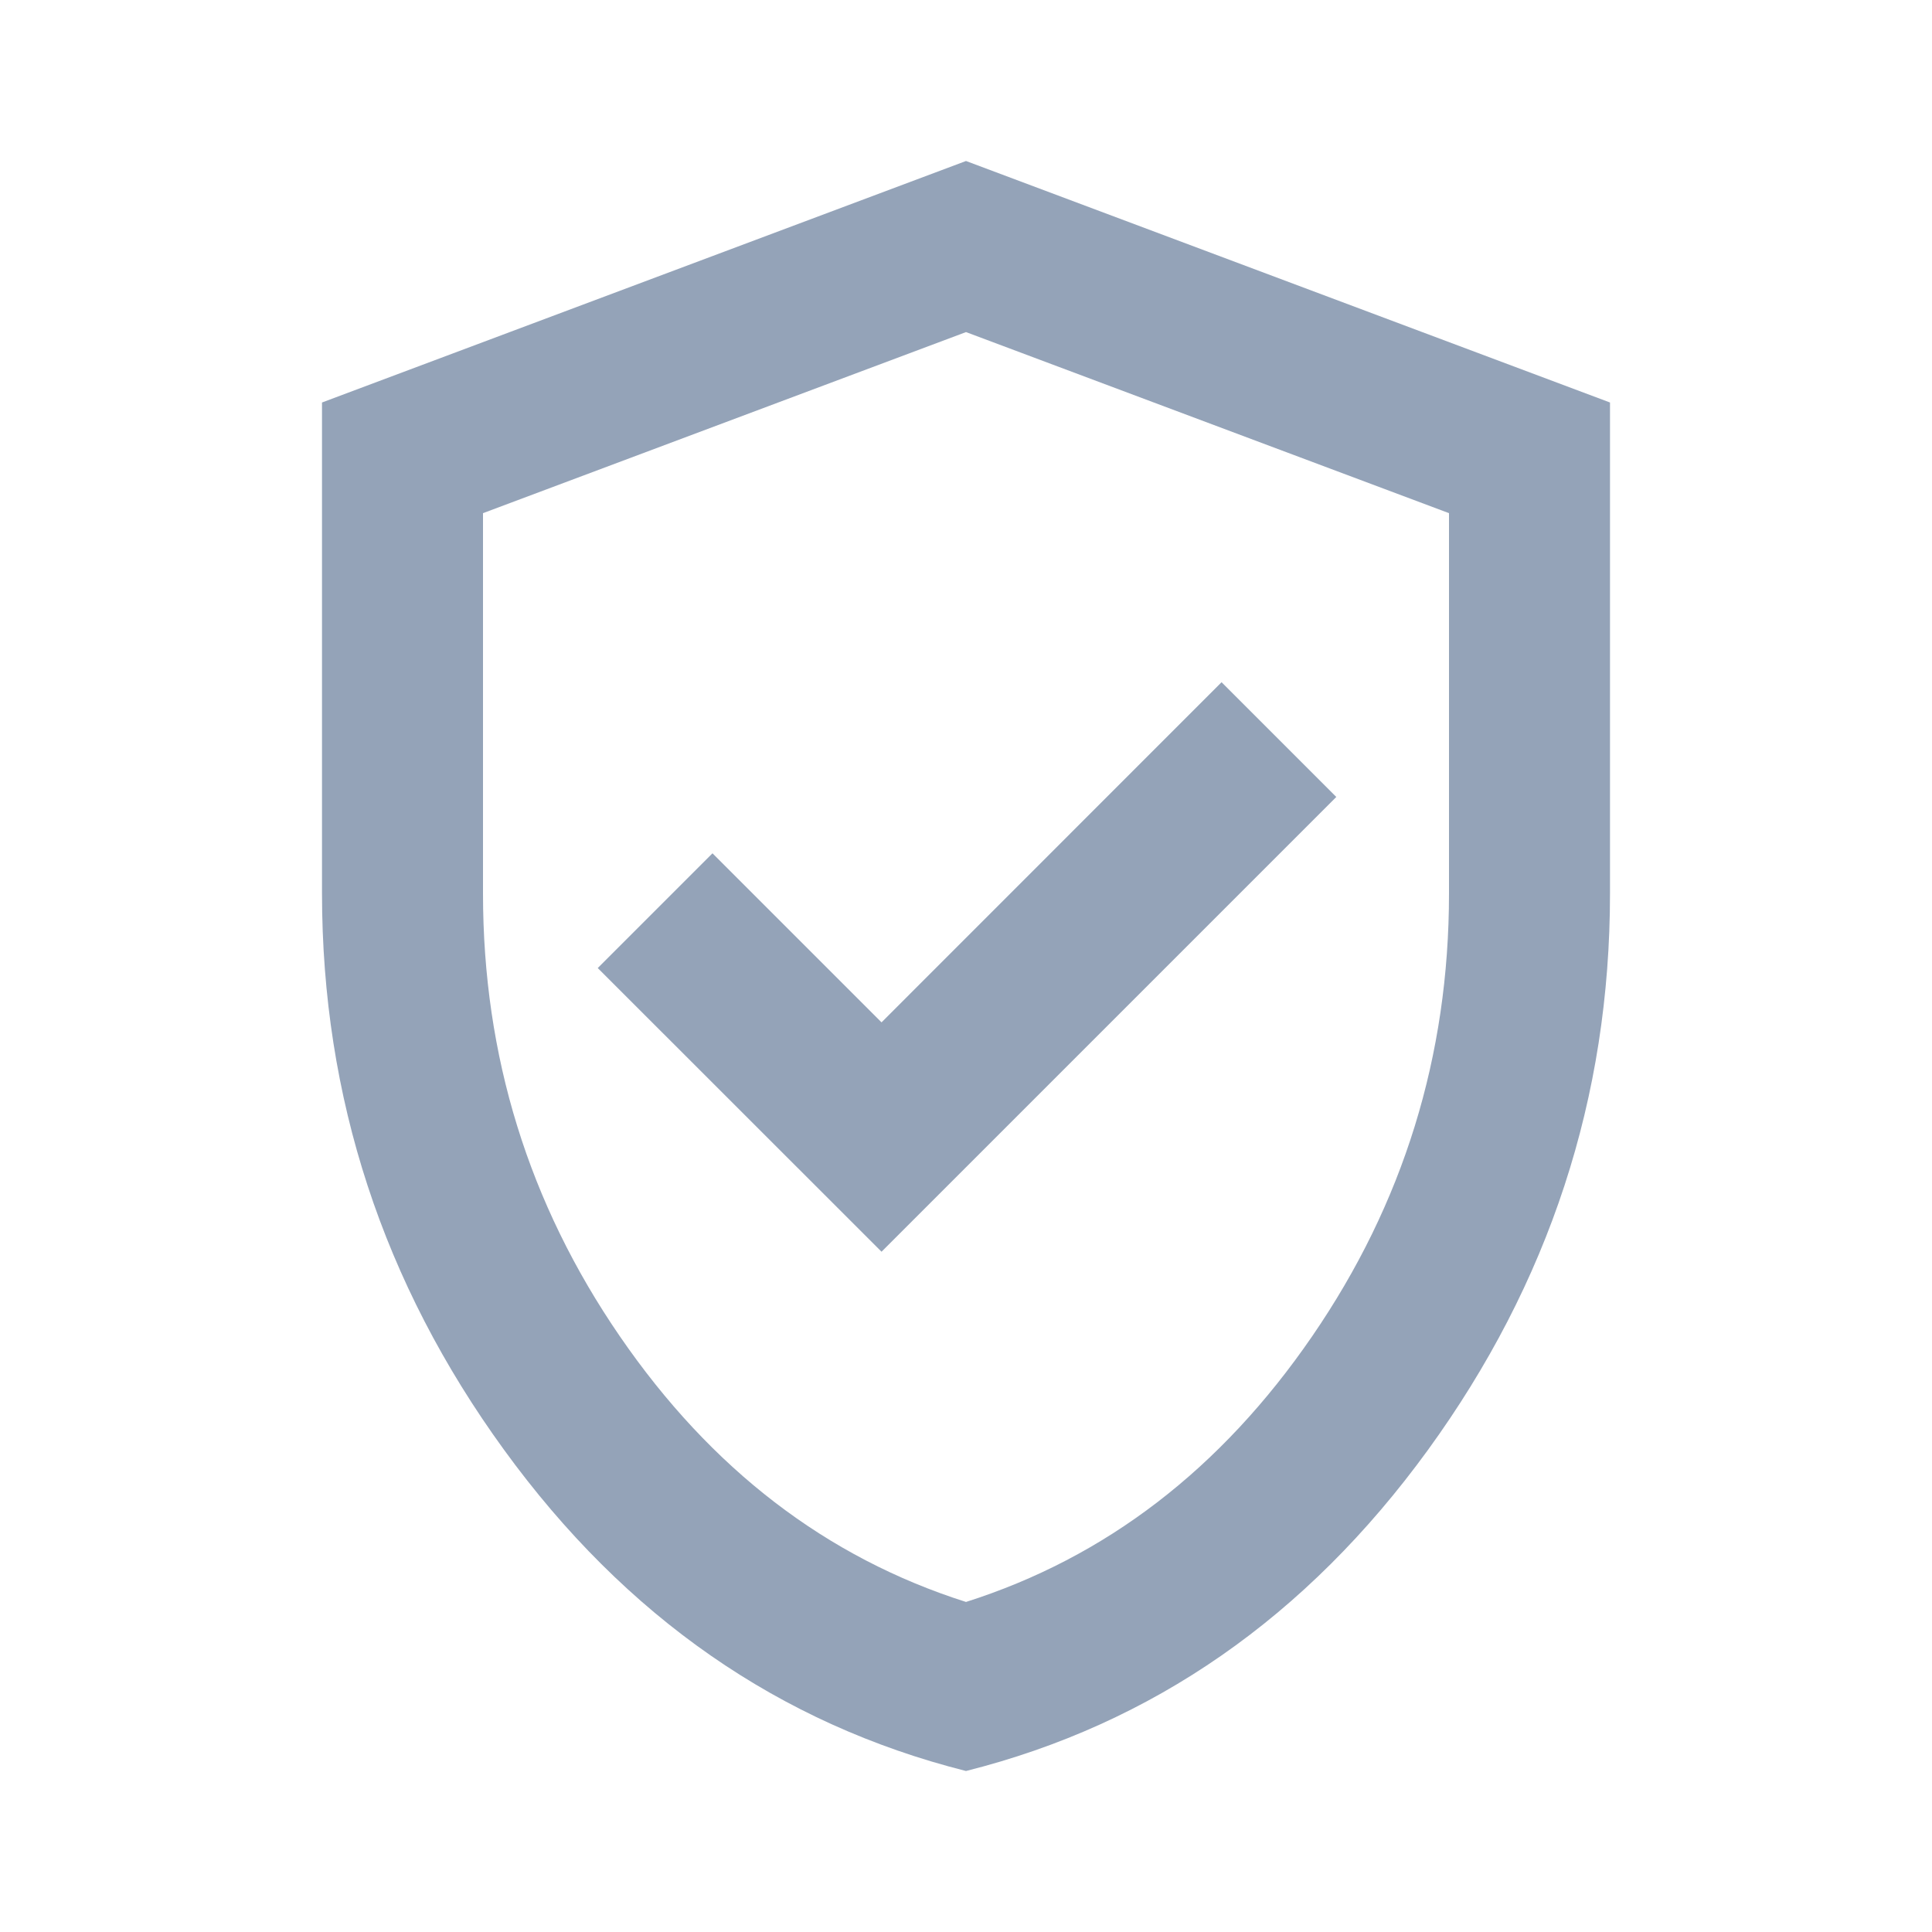 <svg width="18" height="18" viewBox="0 0 18 18" fill="none" xmlns="http://www.w3.org/2000/svg">
<path d="M8.213 11.662L12.45 7.425L11.381 6.356L8.213 9.525L6.638 7.95L5.569 9.019L8.213 11.662ZM9 16.5C7.263 16.062 5.828 15.066 4.697 13.509C3.566 11.953 3.001 10.225 3 8.325V3.75L9 1.5L15 3.75V8.325C15 10.225 14.434 11.953 13.303 13.51C12.172 15.066 10.738 16.063 9 16.5ZM9 14.925C10.3 14.512 11.375 13.688 12.225 12.45C13.075 11.213 13.5 9.838 13.5 8.325V4.781L9 3.094L4.5 4.781V8.325C4.5 9.838 4.925 11.213 5.775 12.45C6.625 13.688 7.7 14.512 9 14.925Z" fill="#94A3B8"/>
</svg>
